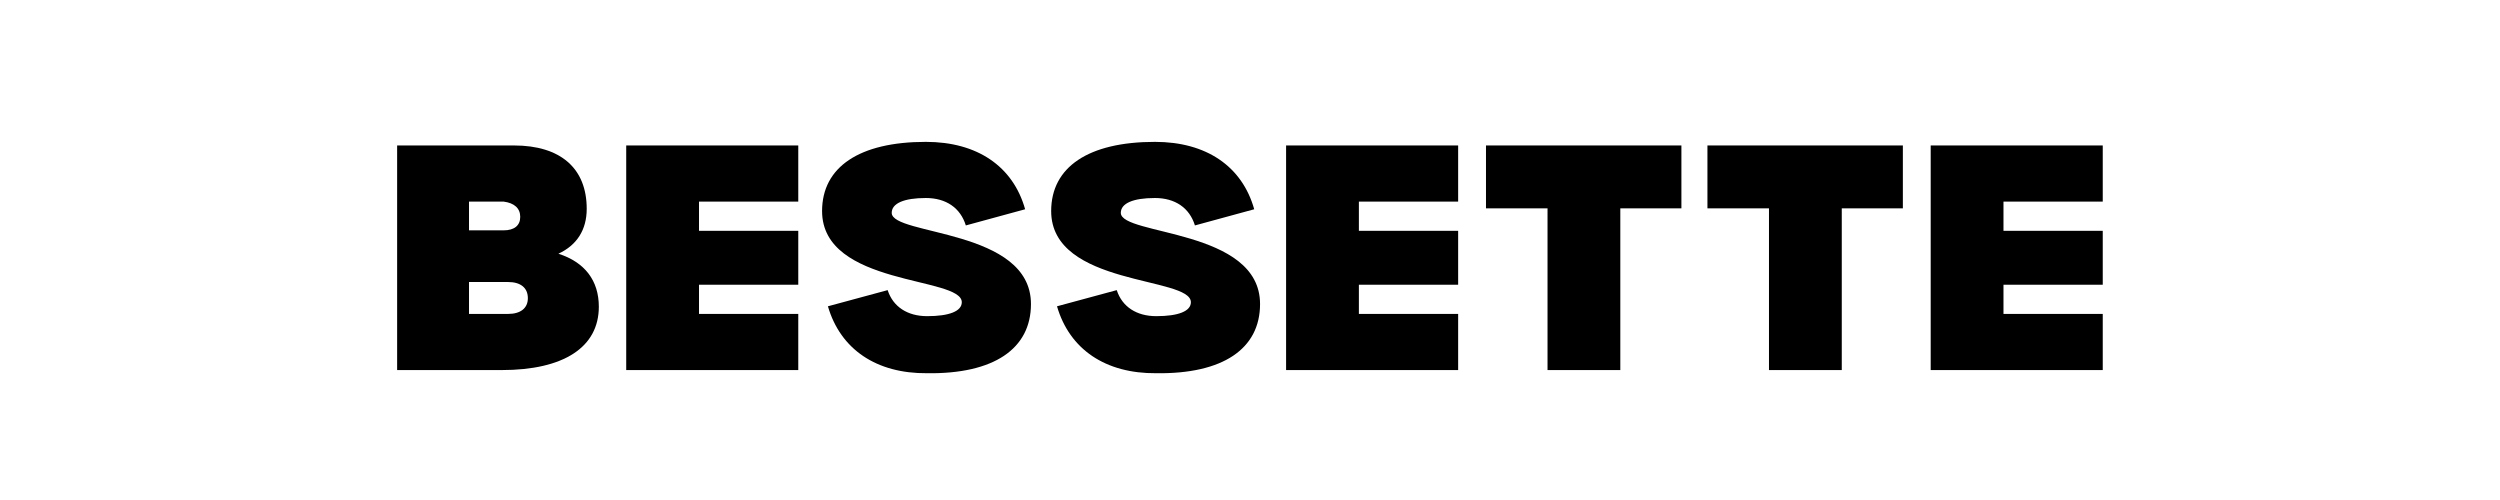 <svg version="1.0" preserveAspectRatio="xMidYMid meet" height="100" viewBox="0 0 375 75" zoomAndPan="magnify" width="500" xmlns:xlink="http://www.w3.org/1999/xlink" xmlns="http://www.w3.org/2000/svg"><defs><g></g></defs><g fill-opacity="1" fill="#000000"><g transform="translate(57.347, 55.51)"><g><path d="M 26.414 -17.453 C 29.176 -18.73 30.66 -21.023 30.66 -24.191 C 30.66 -30.254 26.75 -33.691 19.742 -33.691 L 2.223 -33.691 L 2.223 0 L 17.922 0 C 27.223 0 32.477 -3.438 32.477 -9.5 C 32.477 -13.41 30.391 -16.172 26.414 -17.453 Z M 13.004 -20.957 L 13.004 -25.27 L 18.191 -25.27 C 19.809 -25.066 20.688 -24.258 20.688 -22.977 C 20.688 -21.695 19.809 -20.957 18.191 -20.957 Z M 18.867 -8.422 L 13.004 -8.422 L 13.004 -13.207 L 18.867 -13.207 C 20.754 -13.207 21.832 -12.332 21.832 -10.781 C 21.832 -9.297 20.754 -8.422 18.867 -8.422 Z M 18.867 -8.422"></path></g></g></g><g fill-opacity="1" fill="#000000"><g transform="translate(91.71, 55.51)"><g><path d="M 13.141 -25.27 L 28.031 -25.27 L 28.031 -33.691 L 2.223 -33.691 L 2.223 0 L 28.031 0 L 28.031 -8.422 L 13.141 -8.422 L 13.141 -12.801 L 28.031 -12.801 L 28.031 -20.887 L 13.141 -20.887 Z M 13.141 -25.27"></path></g></g></g><g fill-opacity="1" fill="#000000"><g transform="translate(121.964, 55.51)"><g><path d="M 17.113 0.473 C 9.5 0.539 4.109 -3.098 2.223 -9.566 L 11.184 -11.992 C 11.992 -9.5 14.148 -8.086 17.113 -8.086 C 20.418 -8.086 22.305 -8.828 22.305 -10.176 C 22.305 -14.082 1.348 -12.531 1.348 -23.852 C 1.348 -30.457 6.941 -34.23 16.914 -34.23 C 24.594 -34.23 29.984 -30.59 31.805 -24.121 L 22.91 -21.695 C 22.102 -24.324 19.945 -25.809 16.914 -25.809 C 13.609 -25.809 11.793 -25 11.793 -23.582 C 11.793 -20.148 32.68 -21.227 32.68 -9.906 C 32.68 -3.168 27.086 0.605 17.113 0.473 Z M 17.113 0.473"></path></g></g></g><g fill-opacity="1" fill="#000000"><g transform="translate(156.328, 55.51)"><g><path d="M 17.113 0.473 C 9.5 0.539 4.109 -3.098 2.223 -9.566 L 11.184 -11.992 C 11.992 -9.5 14.148 -8.086 17.113 -8.086 C 20.418 -8.086 22.305 -8.828 22.305 -10.176 C 22.305 -14.082 1.348 -12.531 1.348 -23.852 C 1.348 -30.457 6.941 -34.23 16.914 -34.23 C 24.594 -34.23 29.984 -30.59 31.805 -24.121 L 22.91 -21.695 C 22.102 -24.324 19.945 -25.809 16.914 -25.809 C 13.609 -25.809 11.793 -25 11.793 -23.582 C 11.793 -20.148 32.68 -21.227 32.68 -9.906 C 32.68 -3.168 27.086 0.605 17.113 0.473 Z M 17.113 0.473"></path></g></g></g><g fill-opacity="1" fill="#000000"><g transform="translate(190.691, 55.51)"><g><path d="M 13.141 -25.27 L 28.031 -25.27 L 28.031 -33.691 L 2.223 -33.691 L 2.223 0 L 28.031 0 L 28.031 -8.422 L 13.141 -8.422 L 13.141 -12.801 L 28.031 -12.801 L 28.031 -20.887 L 13.141 -20.887 Z M 13.141 -25.27"></path></g></g></g><g fill-opacity="1" fill="#000000"><g transform="translate(220.945, 55.51)"><g><path d="M 31.266 -24.258 L 31.266 -33.691 L 1.953 -33.691 L 1.953 -24.258 L 11.184 -24.258 L 11.184 0 L 22.102 0 L 22.102 -24.258 Z M 31.266 -24.258"></path></g></g></g><g fill-opacity="1" fill="#000000"><g transform="translate(254.163, 55.51)"><g><path d="M 31.266 -24.258 L 31.266 -33.691 L 1.953 -33.691 L 1.953 -24.258 L 11.184 -24.258 L 11.184 0 L 22.102 0 L 22.102 -24.258 Z M 31.266 -24.258"></path></g></g></g><g fill-opacity="1" fill="#000000"><g transform="translate(287.381, 55.51)"><g><path d="M 13.141 -25.27 L 28.031 -25.27 L 28.031 -33.691 L 2.223 -33.691 L 2.223 0 L 28.031 0 L 28.031 -8.422 L 13.141 -8.422 L 13.141 -12.801 L 28.031 -12.801 L 28.031 -20.887 L 13.141 -20.887 Z M 13.141 -25.27"></path></g></g></g></svg>